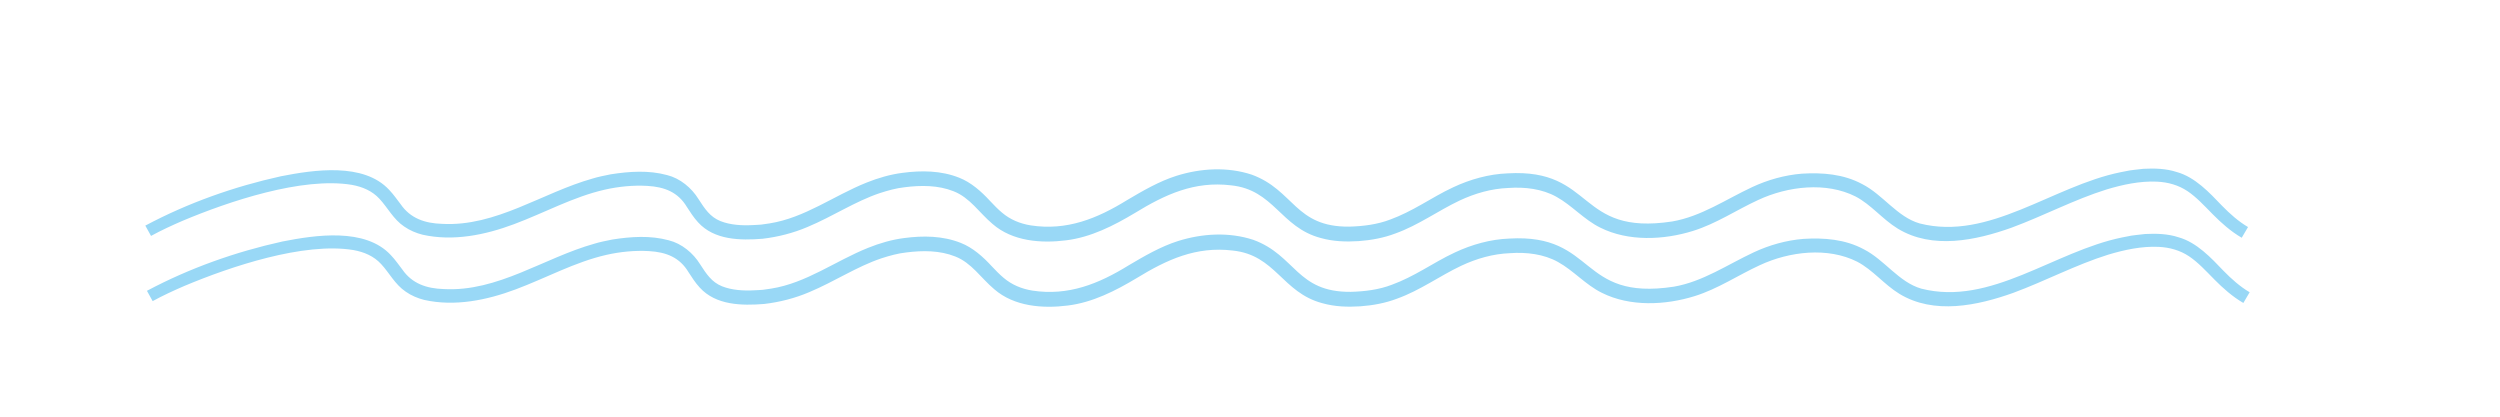 <?xml version="1.0" encoding="utf-8"?>
<!-- Generator: Adobe Illustrator 28.1.0, SVG Export Plug-In . SVG Version: 6.00 Build 0)  -->
<svg version="1.1" id="Layer_2_copy_2" xmlns="http://www.w3.org/2000/svg" xmlns:xlink="http://www.w3.org/1999/xlink" x="0px"
	 y="0px" viewBox="0 0 1200 200" style="enable-background:new 0 0 1200 200;" xml:space="preserve">
<style type="text/css">
	.st0{fill:#99D8F6;}
</style>
<g>
	<path class="st0" d="M70.53,139.59c20.45-10.88,42.49-18.7,65.08-23.68c15.84-3.11,39.67-6.71,51.95,6.5
		c2.2,2.3,3.89,4.8,5.56,6.95c4.67,6.76,11.59,9.14,19.9,9.39c25.93,1.42,47.98-14.96,72.3-21.78c2.27-0.73,6.25-1.54,8.66-2.01
		c8.93-1.39,18.13-2.04,27.02,0.38c6.24,1.55,11.74,6.12,15.09,11.56c2.97,4.59,5.52,8.53,10.52,10.53
		c4.7,1.87,10.34,2.2,15.45,1.91c1.35-0.08,2.71-0.1,4.06-0.23c0,0,4.02-0.58,4.02-0.58c16.93-2.67,30.79-13.26,46.57-19.58
		c5.44-2.2,11.49-3.96,17.31-4.69c9.06-1.2,18.5-1.12,27.15,2.33c5.77,2.25,10.73,6.7,14.76,11.09c1.98,2.09,3.84,4.04,5.83,5.69
		c3.93,3.34,8.59,5.26,13.78,6.11c17.25,2.64,31.75-3.19,46.28-12.16c7.4-4.37,15.32-9.01,23.74-11.66
		c11.59-3.62,24.38-4.38,36.04-0.54c20.4,7.46,20.71,25.21,46.79,24.96c6.67-0.18,13.53-1.01,19.79-3.44
		c5.08-1.85,9.97-4.39,14.89-7.17c4.92-2.77,9.89-5.8,15.3-8.3c8.04-3.78,17.08-6.33,26.05-6.66c42.03-2.48,33.05,30.12,79.03,23.09
		c13.98-2.43,25.61-10.54,38.43-16.52c7.38-3.44,15.56-5.76,23.78-6.42c9.89-0.59,19.96,0.15,28.96,4.99
		c10.04,5.11,16.78,15.78,27.62,18.9c33.3,8.5,63.64-17.91,96.42-24.59c0,0,4.36-0.85,4.36-0.85c1.47-0.23,2.96-0.36,4.43-0.54
		l2.22-0.25c5.32-0.27,10.87-0.13,15.99,1.56c8.79,2.44,15.76,9.98,21.56,16.04c3.92,4.01,7.97,7.62,12.61,10.36
		c0,0-3.02,5.14-3.02,5.14c-5.25-3.06-9.81-7.12-13.89-11.25c-4.09-4.14-7.83-8.24-12.16-11.14c-4.31-2.88-9.31-4.29-14.61-4.54
		c-8.15-0.38-16.43,1.41-24.2,3.74c-15.61,4.88-30.18,12.65-45.56,18.33c-17.16,6.12-38.05,10.62-54.7,0.46
		c-7.35-4.5-12.71-11.47-20.24-15.41c-14.07-7.11-32.47-4.98-46.74,1.68c-10.36,4.75-20.13,11.39-31.3,14.85
		c-14.07,4.38-30.98,5.17-44.47-1.57c-7.84-3.85-13.63-10.7-21.08-14.81c-6.84-3.83-15.2-4.8-23.05-4.24
		c-8.14,0.31-16.03,2.57-23.42,6.04c-10.28,4.86-19.76,11.84-30.77,15.78c-5.64,2.16-11.7,3.26-17.7,3.69
		c-6.09,0.4-12.27,0.18-18.2-1.5c-19.33-5.13-22.39-23.18-43.08-25.28c-17.52-2.1-31.53,4.35-46.17,13.32
		c-10,5.99-21.06,11.63-32.94,13.08c-12.01,1.53-25.72,0.49-35.28-7.82c-6.43-5.39-10.86-12.66-18.75-15.73
		c-7.35-2.94-15.67-2.94-23.53-1.92c-3.95,0.43-8.07,1.57-11.85,2.8c-11.97,4.03-22.36,11.08-34.69,16.25
		c-6.77,2.9-14.23,4.81-21.62,5.67c-10.68,0.85-23.16,0.69-30.95-7.89c-2.24-2.43-3.83-5.06-5.35-7.34
		c-4.23-7.08-10.63-9.68-19.1-10.15c-6.71-0.38-13.76,0.32-20.32,1.81c-15.19,3.46-29.04,11.16-43.6,16.58
		c-13.82,5.18-29.21,8.34-43.9,5.04c-3.05-0.77-6.12-2.05-8.84-3.95c-5.13-3.44-7.93-9.1-11.78-13.23
		c-3.5-3.84-8.18-5.81-13.28-6.74c-23.9-3.94-59.1,7.95-81.21,17.23c-5.18,2.24-10.32,4.6-15.2,7.28
		C73.28,144.53,70.53,139.59,70.53,139.59L70.53,139.59z"/>
</g>
<g>
	<path class="st0" d="M69.75,108.29c20.45-10.88,42.49-18.7,65.08-23.68c15.84-3.11,39.67-6.71,51.95,6.5
		c2.2,2.3,3.89,4.8,5.56,6.95c4.67,6.76,11.59,9.14,19.9,9.39c25.93,1.42,47.98-14.96,72.3-21.78c2.27-0.73,6.25-1.54,8.66-2.01
		c8.93-1.39,18.13-2.04,27.02,0.38c6.24,1.55,11.74,6.12,15.09,11.56c2.97,4.59,5.52,8.53,10.52,10.53
		c4.71,1.87,10.34,2.2,15.45,1.91c1.35-0.08,2.71-0.1,4.06-0.23c0,0,4.02-0.58,4.02-0.58c16.93-2.67,30.79-13.26,46.57-19.58
		c5.44-2.2,11.49-3.96,17.31-4.69c9.06-1.2,18.5-1.12,27.15,2.33c5.77,2.25,10.73,6.7,14.76,11.09c1.98,2.09,3.84,4.04,5.83,5.69
		c3.93,3.34,8.59,5.26,13.78,6.11c17.25,2.64,31.75-3.19,46.28-12.16c7.4-4.37,15.32-9.01,23.74-11.66
		c11.59-3.62,24.38-4.38,36.04-0.54c20.4,7.46,20.71,25.21,46.79,24.96c6.67-0.18,13.53-1.01,19.79-3.44
		c5.08-1.85,9.97-4.39,14.89-7.17c4.92-2.77,9.89-5.8,15.3-8.3c8.04-3.78,17.08-6.33,26.05-6.66c42.03-2.48,33.05,30.12,79.03,23.09
		c13.98-2.43,25.61-10.54,38.43-16.52c7.38-3.44,15.56-5.76,23.78-6.42c9.89-0.59,19.96,0.15,28.96,4.99
		c10.04,5.11,16.78,15.78,27.62,18.9c33.3,8.5,63.64-17.91,96.42-24.59c0,0,4.36-0.85,4.36-0.85c1.47-0.23,2.96-0.36,4.43-0.54
		c0,0,2.22-0.25,2.22-0.25c5.32-0.27,10.87-0.13,15.99,1.56c8.79,2.44,15.76,9.98,21.56,16.04c3.92,4.01,7.97,7.62,12.61,10.36
		c0,0-3.02,5.14-3.02,5.14c-5.25-3.06-9.81-7.12-13.89-11.25c-4.09-4.14-7.83-8.24-12.16-11.14c-4.31-2.88-9.31-4.29-14.61-4.54
		c-8.15-0.38-16.43,1.41-24.2,3.74c-15.61,4.88-30.18,12.65-45.56,18.33c-17.16,6.12-38.05,10.62-54.7,0.46
		c-7.35-4.5-12.71-11.47-20.24-15.41c-14.07-7.11-32.47-4.98-46.74,1.68c-10.36,4.75-20.13,11.39-31.3,14.85
		c-14.07,4.38-30.98,5.17-44.47-1.57c-7.84-3.85-13.63-10.7-21.08-14.81c-6.84-3.83-15.2-4.8-23.05-4.24
		c-8.14,0.31-16.03,2.57-23.42,6.04c-10.28,4.86-19.76,11.84-30.77,15.78c-5.64,2.16-11.7,3.26-17.7,3.69
		c-6.09,0.4-12.27,0.18-18.2-1.5c-19.33-5.13-22.39-23.18-43.08-25.28c-17.52-2.1-31.53,4.35-46.17,13.32
		c-10,5.99-21.06,11.63-32.94,13.08c-12.01,1.53-25.72,0.49-35.28-7.82c-6.43-5.39-10.86-12.66-18.75-15.73
		c-7.35-2.94-15.67-2.94-23.53-1.92c-3.95,0.43-8.07,1.57-11.85,2.8c-11.97,4.03-22.36,11.08-34.69,16.25
		c-6.77,2.9-14.23,4.81-21.62,5.67c-10.68,0.85-23.16,0.69-30.95-7.89c-2.24-2.43-3.83-5.06-5.35-7.34
		c-4.23-7.08-10.63-9.68-19.1-10.15c-6.71-0.38-13.76,0.32-20.32,1.81c-15.19,3.46-29.04,11.16-43.6,16.58
		c-13.82,5.18-29.21,8.34-43.9,5.04c-3.05-0.77-6.12-2.05-8.84-3.95c-5.13-3.44-7.93-9.1-11.78-13.23
		c-3.5-3.84-8.18-5.81-13.28-6.74c-23.9-3.94-59.1,7.95-81.21,17.23c-5.18,2.24-10.32,4.6-15.2,7.28
		C72.49,113.23,69.75,108.29,69.75,108.29L69.75,108.29z"/>
</g>
</svg>
